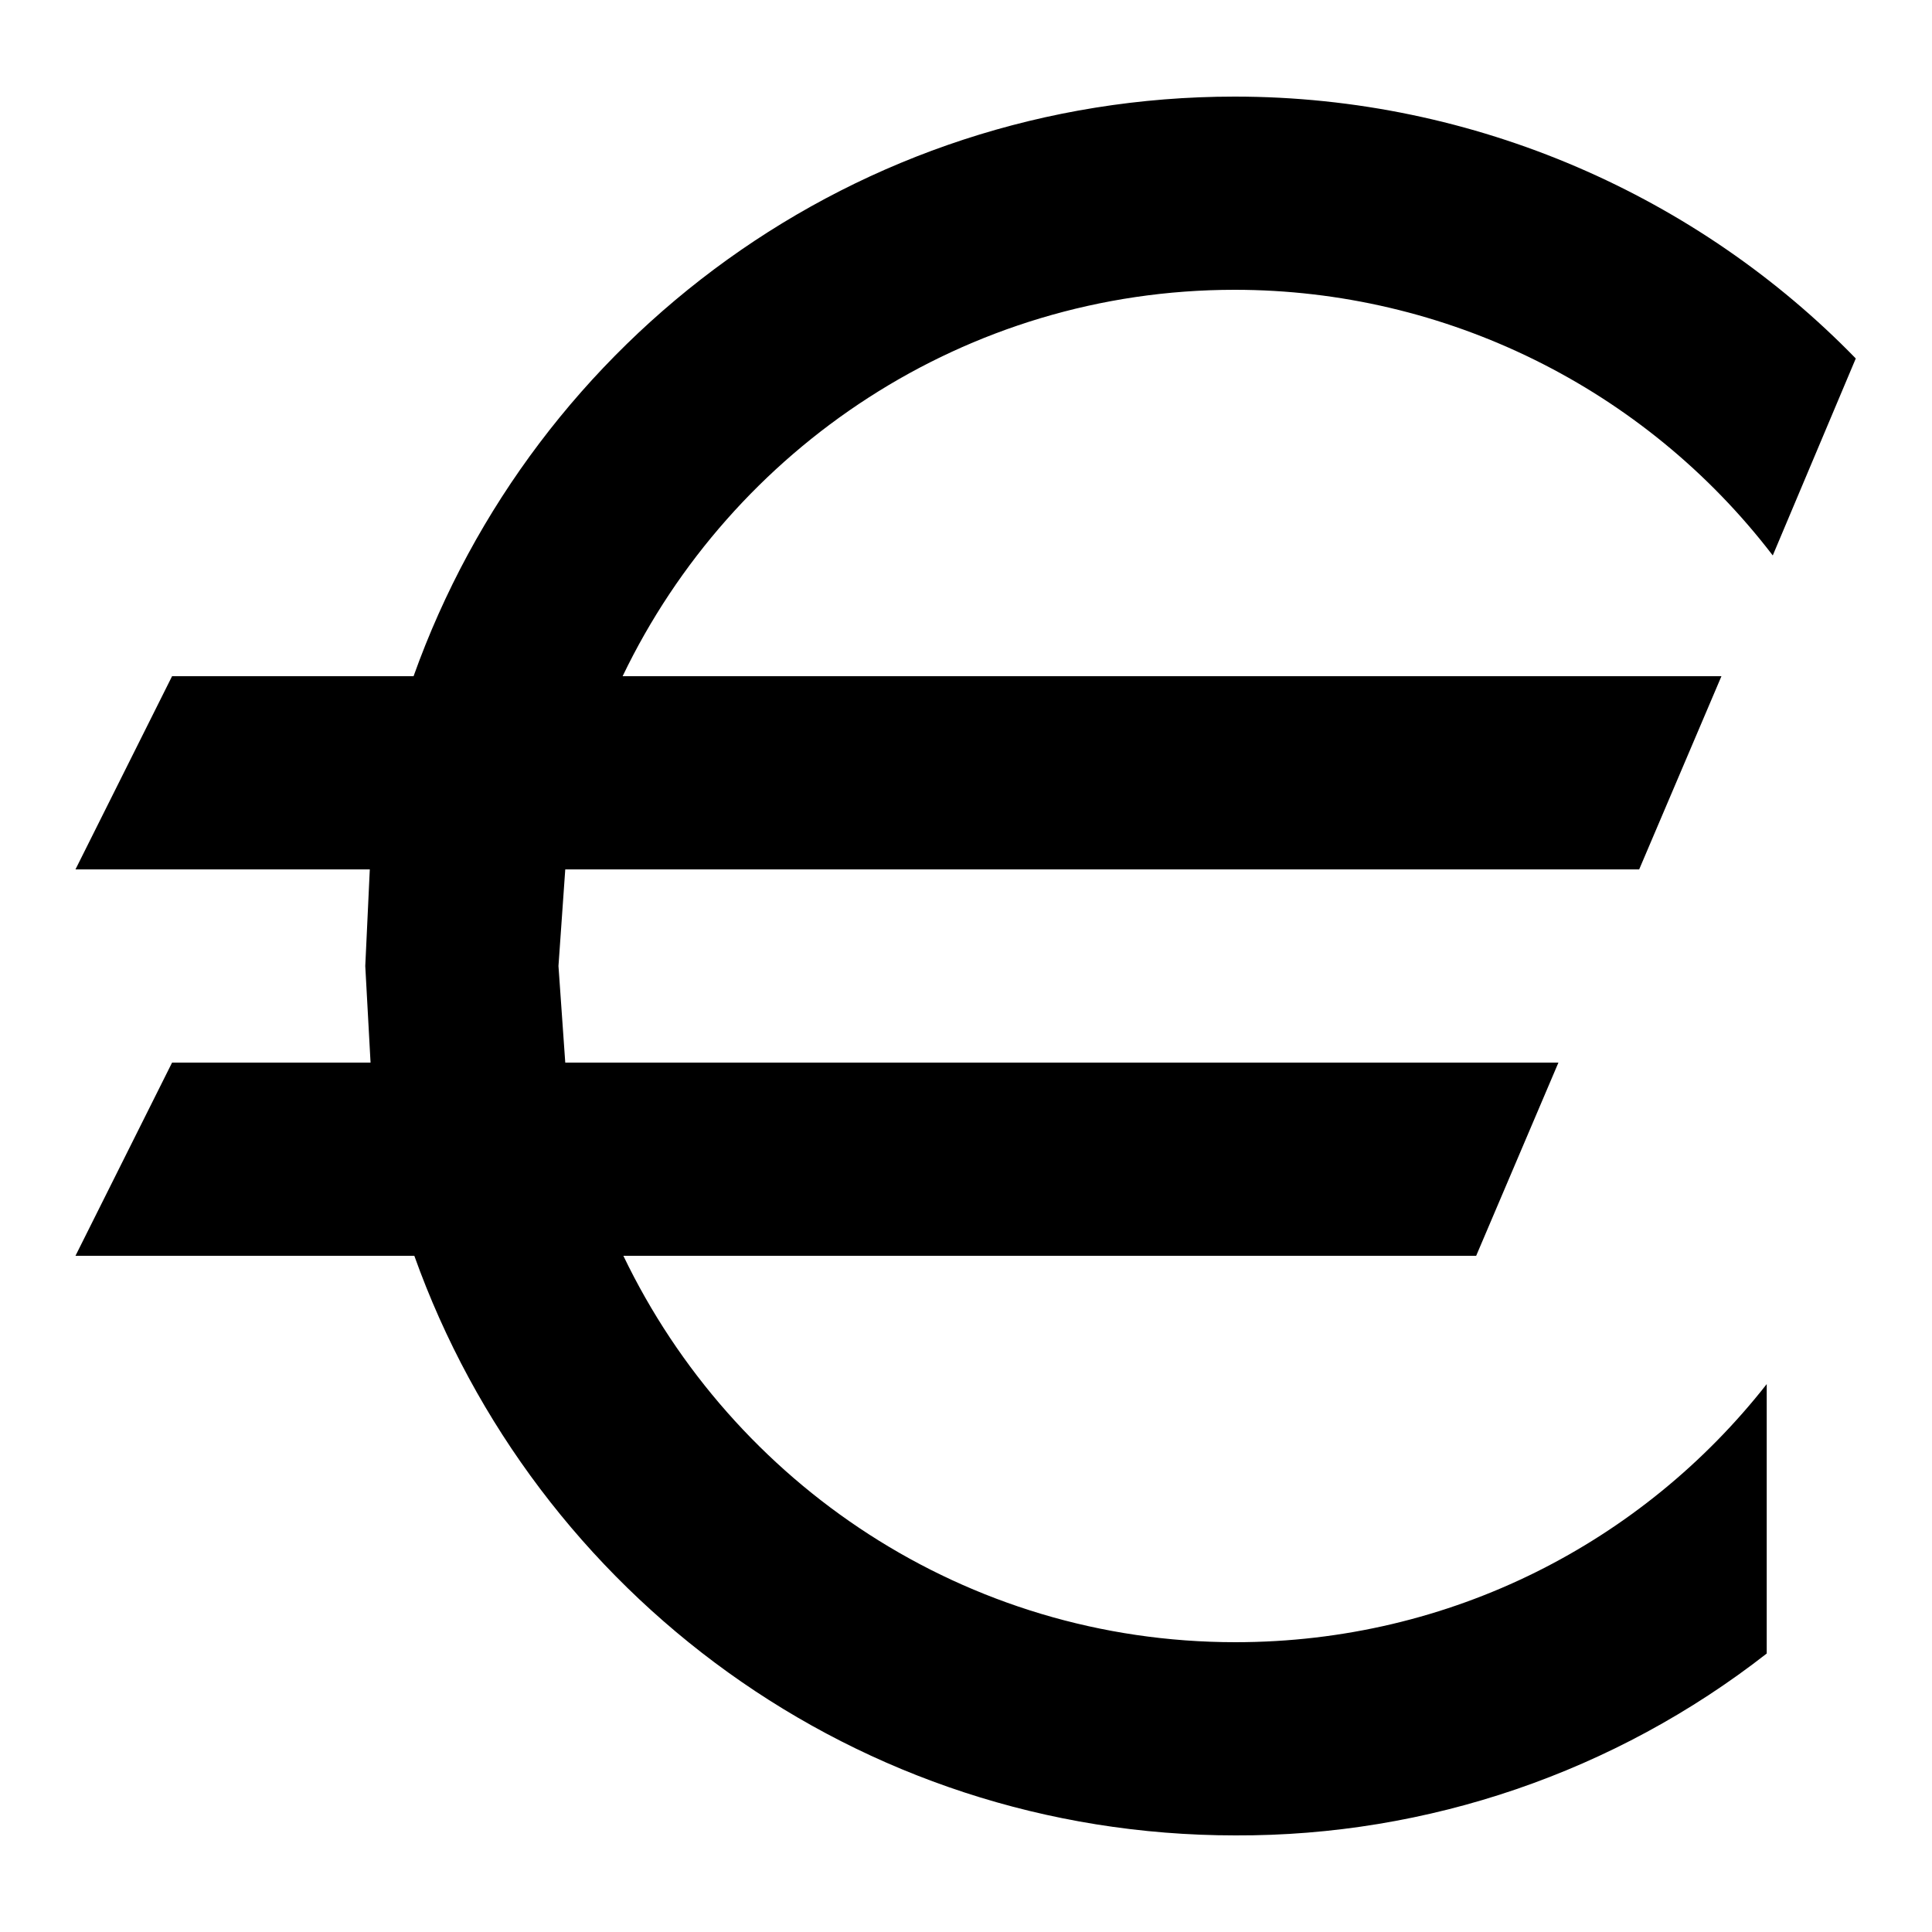 <?xml version="1.0" encoding="utf-8"?>
<!-- Svg Vector Icons : http://www.onlinewebfonts.com/icon -->
<!DOCTYPE svg PUBLIC "-//W3C//DTD SVG 1.1//EN" "http://www.w3.org/Graphics/SVG/1.1/DTD/svg11.dtd">
<svg version="1.1" xmlns="http://www.w3.org/2000/svg" xmlns:xlink="http://www.w3.org/1999/xlink" x="0px" y="0px" viewBox="0 0 256 256" enable-background="new 0 0 256 256" xml:space="preserve">
<g> <path fill="#000000" d="M74.9,115.2L74,128l0.9,12.8h131.6l-10.9,25.6H82.6c14.5,30.2,45.3,51.2,81.1,51.2 c28.6,0,54-13.3,70.4-34.2v35.7c-20.1,15.7-44.9,24.2-70.4,24.1c-50.2,0-92.8-32-108.8-76.8H10l12.8-25.6h26.3L48.4,128l0.6-12.8 H10l12.8-25.6h32c16-44.8,58.6-76.8,108.8-76.8c32,0,61.5,13.3,82.3,34.7l-11,26.1c-17-22.2-43.4-35.2-71.3-35.2 c-35.7,0-66.6,21-81.1,51.2h145.6l-10.9,25.6H74.9z"/></g>
</svg>